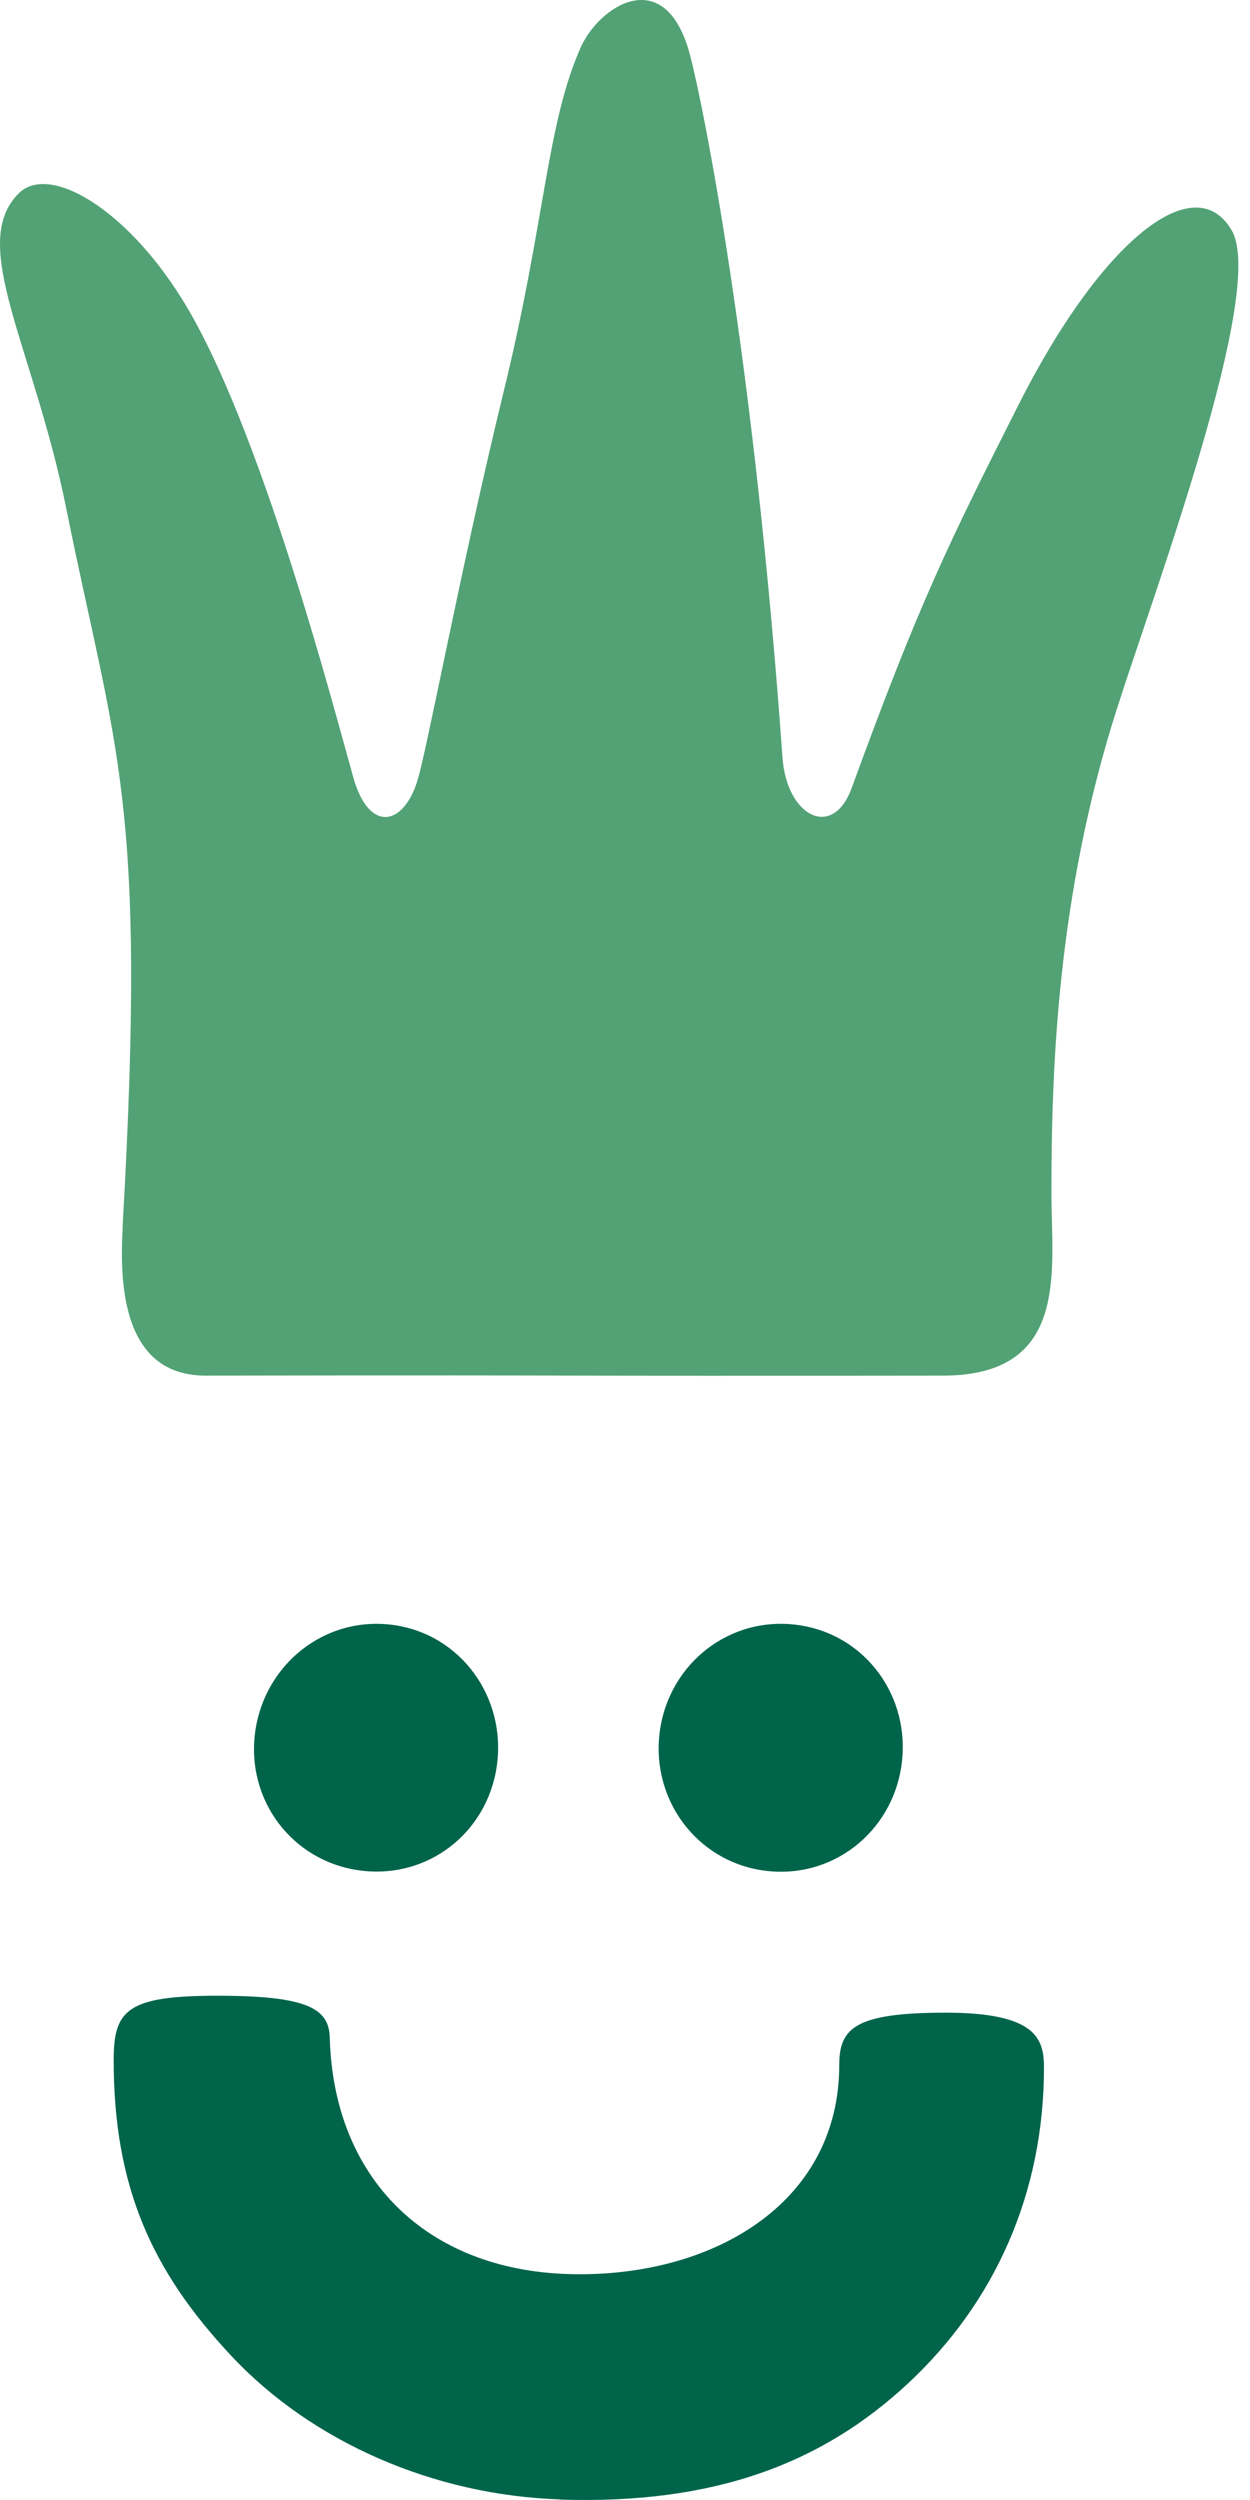 <svg width="65" height="130" viewBox="0 0 65 130" fill="none" xmlns="http://www.w3.org/2000/svg">
<path d="M18.992 97.295C22.544 97.616 25.551 95.03 25.874 91.49C26.197 87.95 23.706 84.786 20.155 84.465C16.603 84.144 13.559 86.812 13.236 90.353C12.913 93.892 15.441 96.974 18.992 97.295Z" fill="#00644B"/>
<path d="M40.025 97.304C43.577 97.625 46.603 94.993 46.916 91.453C47.239 87.913 44.739 84.785 41.188 84.465C37.636 84.144 34.601 86.776 34.278 90.316C33.955 93.856 36.474 96.983 40.025 97.304Z" fill="#00644B"/>
<path d="M29.149 129.97C22.562 129.759 16.243 126.99 12.055 122.533C7.867 118.076 5.911 113.683 5.911 107.116C5.911 104.521 6.613 103.778 11.299 103.778C15.985 103.778 17.111 104.439 17.148 105.961C17.35 113.288 22.175 118.011 29.518 118.25C36.87 118.488 43.642 114.692 43.642 107.364C43.642 105.447 44.499 104.659 49.176 104.659C53.854 104.659 54.287 105.998 54.287 107.502C54.287 114.077 51.713 119.736 47.248 123.908C42.784 128.081 37.193 130.236 29.131 129.979L29.149 129.97Z" fill="#00644B"/>
<path d="M6.383 63.802C6.18 67.122 6.521 71.533 10.7 71.533C12.628 71.533 21.484 71.506 30.312 71.533C38.725 71.552 47.102 71.533 49.039 71.533C55.644 71.524 54.675 66.058 54.675 62.051C54.675 55.411 54.989 46.57 58.061 36.913C60.035 30.723 65.847 15.132 64.057 11.996C62.138 8.648 57.286 12.491 52.969 21.038C49.325 28.256 47.812 31.31 44.288 40.976C43.301 43.681 40.912 42.462 40.69 39.398C39.196 18.416 36.557 5.429 35.884 2.871C34.62 -1.944 31.17 0.275 30.192 2.476C28.421 6.475 28.356 11.492 26.198 20.332C23.965 29.485 22.185 39.105 21.696 40.627C20.949 42.984 19.178 43.287 18.375 40.435C17.379 36.904 13.514 22.011 9.445 15.518C6.475 10.767 2.536 8.52 0.986 10.043C-1.689 12.675 1.742 17.985 3.449 26.458C6.014 39.188 7.656 41.462 6.373 63.793L6.383 63.802Z" fill="#52A275"/>
</svg>
